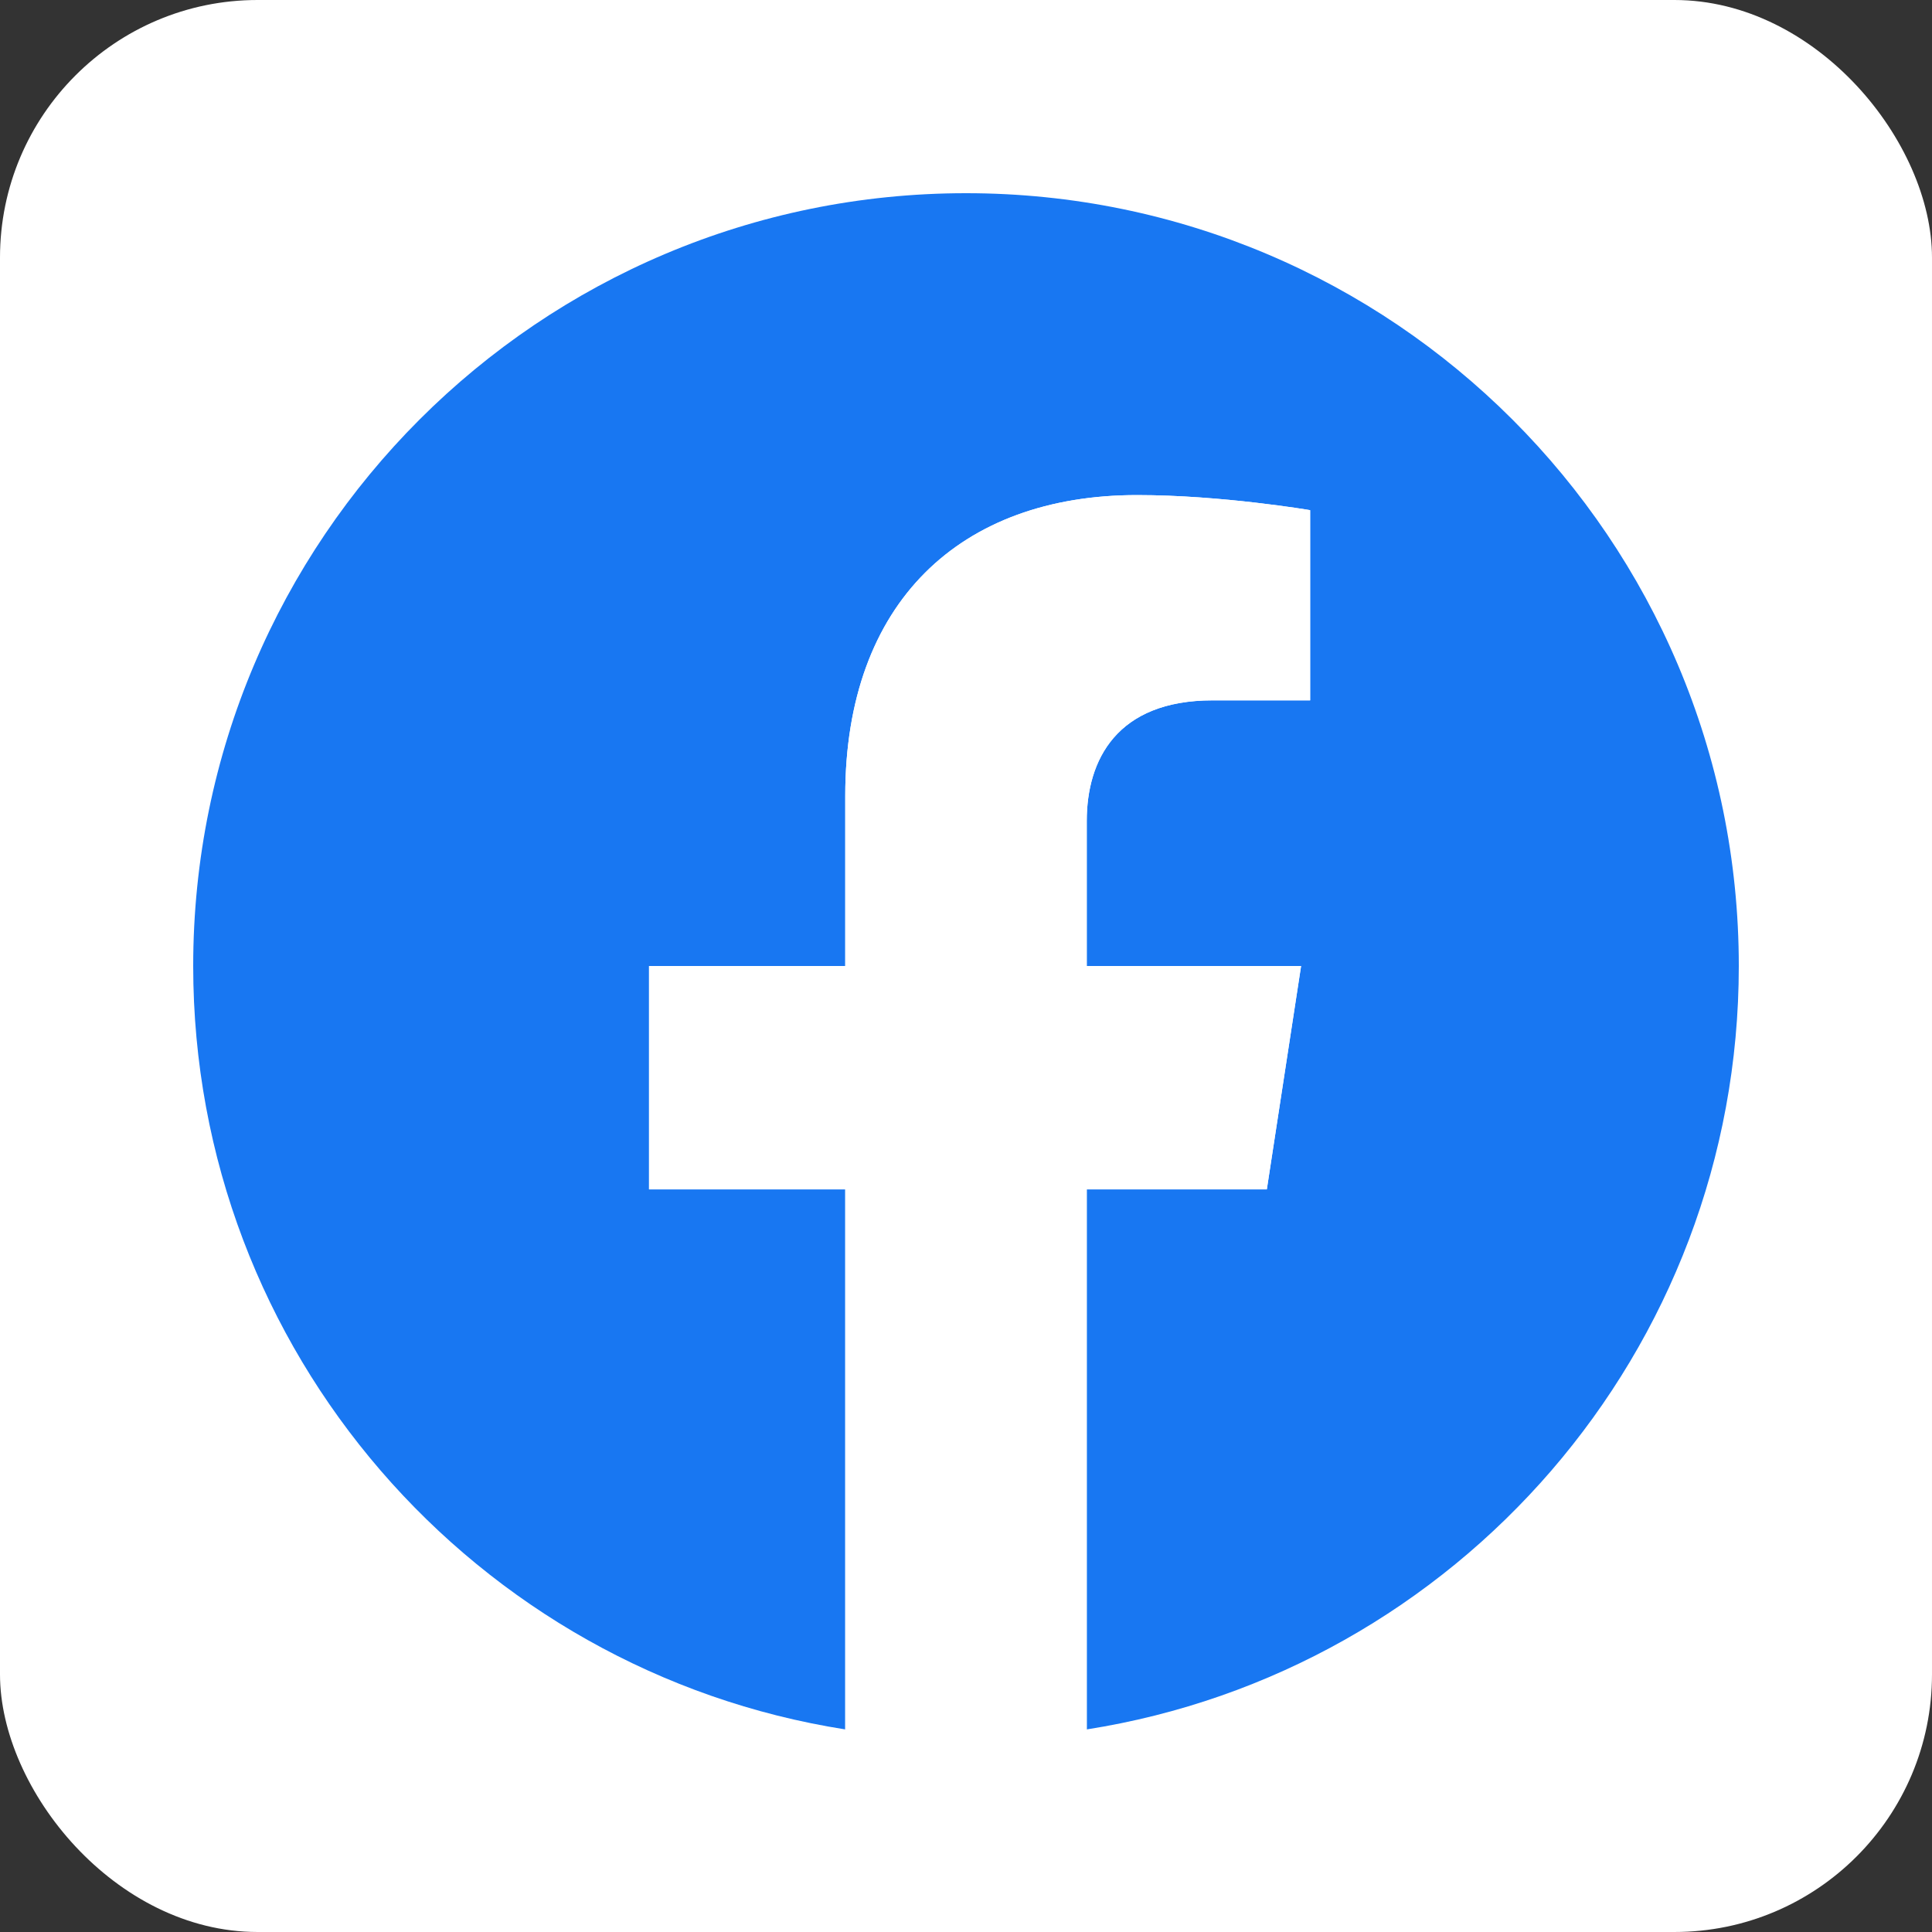 <svg xmlns="http://www.w3.org/2000/svg" width="150" height="150" viewBox="0 0 150 150" fill="none"><rect x="0" y="0" width="150" height="150" fill="#333333" stroke="none"/><rect width="150" height="150" rx="20" fill="white"></rect><g clip-path="url(#clip0_77_146)"><path d="M135 75C135 41.863 108.137 15 75 15C41.863 15 15 41.863 15 75C15 104.948 36.941 129.77 65.625 134.271V92.344H50.391V75H65.625V61.781C65.625 46.744 74.583 38.438 88.288 38.438C94.853 38.438 101.719 39.609 101.719 39.609V54.375H94.153C86.7 54.375 84.375 59 84.375 63.745V75H101.016L98.356 92.344H84.375V134.271C113.059 129.77 135 104.948 135 75Z" fill="#1877F2"></path><path d="M98.356 92.344L101.016 75H84.375V63.745C84.375 59 86.7 54.375 94.153 54.375H101.719V39.609C101.719 39.609 94.853 38.438 88.288 38.438C74.583 38.438 65.625 46.744 65.625 61.781V75H50.391V92.344H65.625V134.271C68.726 134.757 71.861 135.001 75 135C78.139 135.001 81.274 134.757 84.375 134.271V92.344H98.356Z" fill="white"></path></g><defs><clipPath id="clip0_77_146"><rect width="120" height="120" fill="white" transform="translate(15 15)"></rect></clipPath></defs></svg>